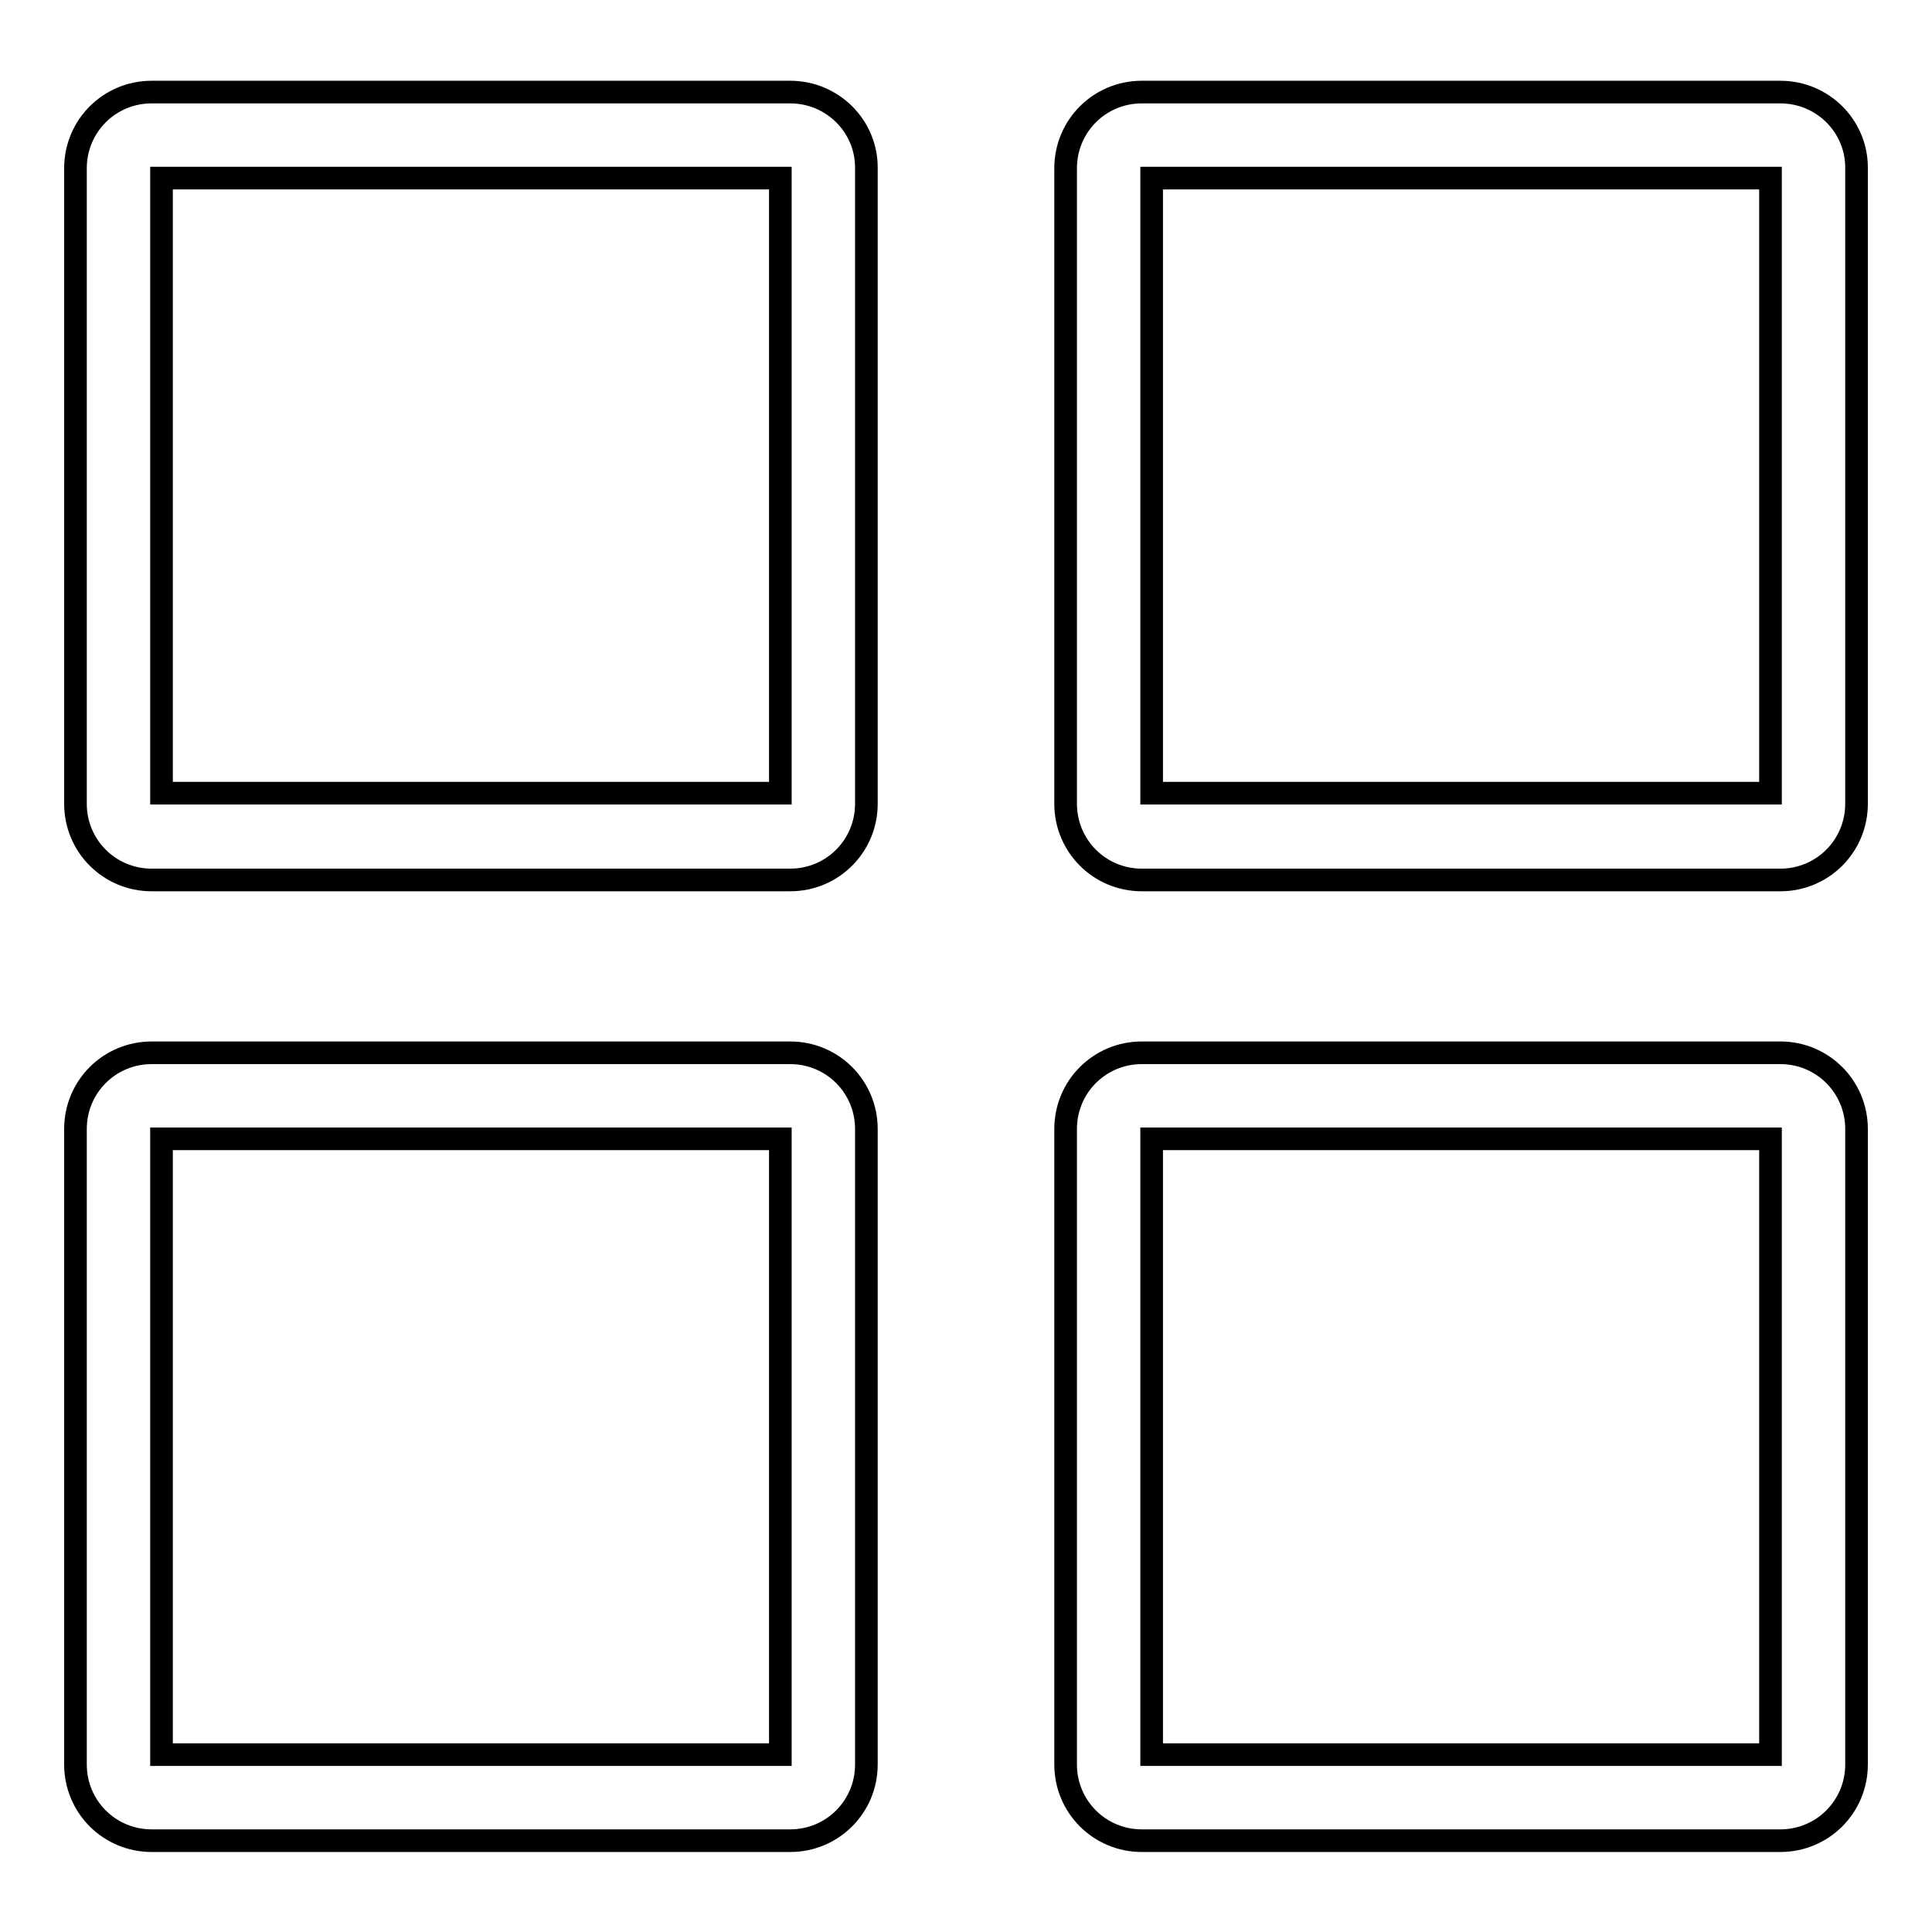<?xml version="1.0" encoding="utf-8"?>
<!-- Svg Vector Icons : http://www.onlinewebfonts.com/icon -->
<!DOCTYPE svg PUBLIC "-//W3C//DTD SVG 1.1//EN" "http://www.w3.org/Graphics/SVG/1.1/DTD/svg11.dtd">
<svg version="1.1" xmlns="http://www.w3.org/2000/svg" xmlns:xlink="http://www.w3.org/1999/xlink" x="0px" y="0px" viewBox="0 0 256 256" enable-background="new 0 0 256 256" xml:space="preserve">
<g><g><path stroke-width="3" fill-opacity="0" stroke="#000000"  d="M104.7,12.2H20.1c-5.6,0-10.1,4.5-10.1,10.1v84.2c0,5.6,4.5,10.1,10.1,10.1h84.6c5.6,0,10.1-4.5,10.1-10.1V22.2C114.8,16.7,110.3,12.2,104.7,12.2z M103.4,105.1h-82V23.6h82V105.1z"/><path stroke-width="3" fill-opacity="0" stroke="#000000"  d="M235.9,12.2h-84.6c-5.6,0-10.1,4.5-10.1,10.1v84.2c0,5.6,4.5,10.1,10.1,10.1h84.6c5.6,0,10.1-4.5,10.1-10.1V22.2C246,16.7,241.5,12.2,235.9,12.2z M234.6,105.1h-82V23.6h82V105.1z"/><path stroke-width="3" fill-opacity="0" stroke="#000000"  d="M235.9,139.5h-84.6c-5.6,0-10.1,4.5-10.1,10.1v84.2c0,5.6,4.5,10.1,10.1,10.1h84.6c5.6,0,10.1-4.5,10.1-10.1v-84.2C246,144,241.5,139.5,235.9,139.5z M234.6,232.5h-82v-81.6h82V232.5L234.6,232.5z"/><path stroke-width="3" fill-opacity="0" stroke="#000000"  d="M104.7,139.5H20.1c-5.6,0-10.1,4.5-10.1,10.1v84.2c0,5.6,4.5,10.1,10.1,10.1h84.6c5.6,0,10.1-4.5,10.1-10.1v-84.2C114.8,144,110.3,139.5,104.7,139.5z M103.4,232.5h-82v-81.6h82V232.5L103.4,232.5z"/></g></g>
</svg>